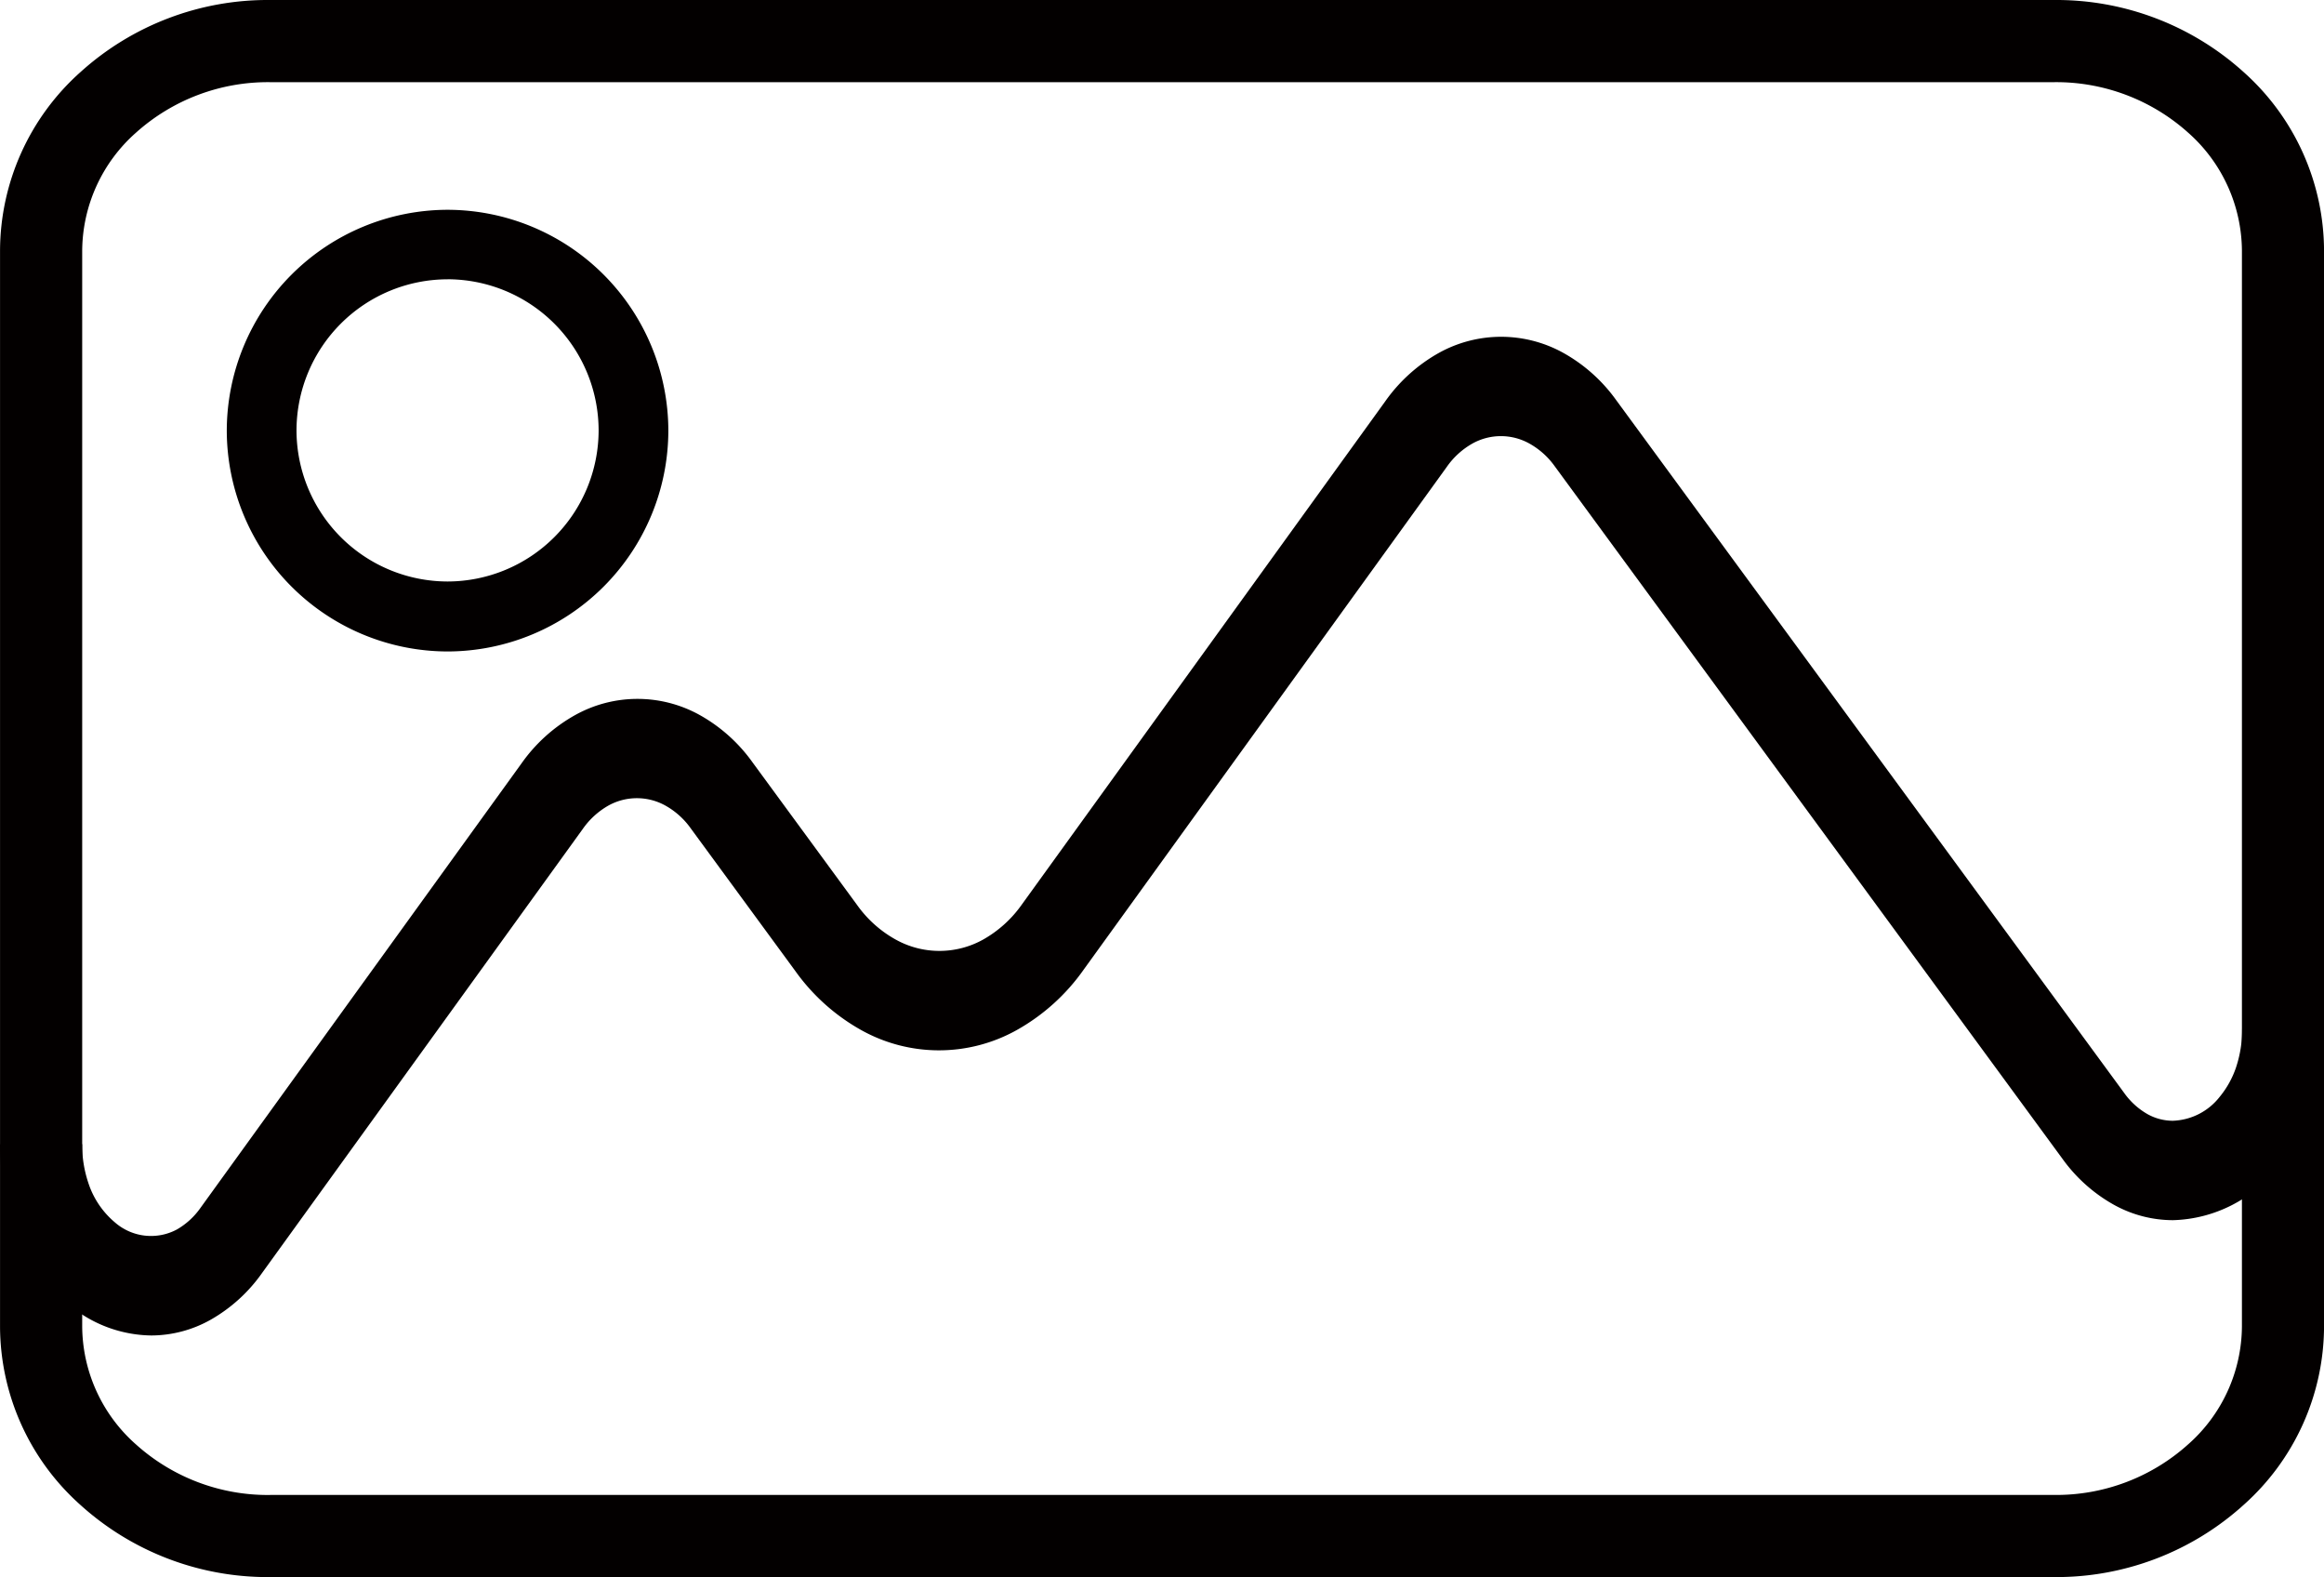 <svg id="ico_photo" xmlns="http://www.w3.org/2000/svg" width="60" height="40.706" viewBox="0 0 60 40.706">
  <path id="パス_2833" data-name="パス 2833" d="M-277.219,984.79h-46.063a7.208,7.208,0,0,1-4.892-1.862,6.192,6.192,0,0,1-2.075-4.606V950.552a6.2,6.2,0,0,1,2.077-4.608,7.209,7.209,0,0,1,4.892-1.86h46.063a7.211,7.211,0,0,1,4.893,1.861,6.2,6.2,0,0,1,2.075,4.607v27.77a6.19,6.19,0,0,1-2.077,4.606A7.206,7.206,0,0,1-277.219,984.79Zm-46.06-2.12h46.06a5.09,5.09,0,0,0,3.462-1.306,4.093,4.093,0,0,0,1.388-3.042v-27.77a4.1,4.1,0,0,0-1.386-3.042h0a5.1,5.1,0,0,0-3.462-1.305h-46.062a5.1,5.1,0,0,0-3.462,1.305,4.1,4.1,0,0,0-1.387,3.042v27.771a4.094,4.094,0,0,0,1.386,3.041,5.092,5.092,0,0,0,3.462,1.307Z" transform="translate(330.25 -944.084)" fill="#030000"/>
  <path id="パス_2834" data-name="パス 2834" d="M-326.34,985.845a3.368,3.368,0,0,1-2.116-.782,4.729,4.729,0,0,1-1.468-2.164,6.121,6.121,0,0,1-.325-1.991l2.12,0a3.086,3.086,0,0,0,.16,1,2.232,2.232,0,0,0,.688,1.02,1.415,1.415,0,0,0,1.6.18,1.912,1.912,0,0,0,.608-.558l8.285-11.468a4.192,4.192,0,0,1,1.381-1.247,3.31,3.31,0,0,1,3.214-.009,4.176,4.176,0,0,1,1.373,1.228l2.7,3.682a3.019,3.019,0,0,0,1,.893,2.321,2.321,0,0,0,2.256-.005,3.061,3.061,0,0,0,1-.909l9.376-12.979a4.213,4.213,0,0,1,1.379-1.248,3.312,3.312,0,0,1,3.216-.007,4.185,4.185,0,0,1,1.373,1.227l13.111,17.877a1.891,1.891,0,0,0,.606.549,1.349,1.349,0,0,0,.65.169,1.605,1.605,0,0,0,1.215-.624,2.4,2.4,0,0,0,.415-.747,3.1,3.1,0,0,0,.16-1l2.12,0a6.128,6.128,0,0,1-.325,1.99,4.989,4.989,0,0,1-.88,1.584,3.551,3.551,0,0,1-2.7,1.363,3.151,3.151,0,0,1-1.522-.395A4.093,4.093,0,0,1-277,981.288l-13.109-17.876a2,2,0,0,0-.655-.588,1.509,1.509,0,0,0-1.473,0,2.018,2.018,0,0,0-.659.6l-9.376,12.978A5.245,5.245,0,0,1-304,977.962a4.116,4.116,0,0,1-4,.009,5.207,5.207,0,0,1-1.716-1.532l-2.7-3.682a1.994,1.994,0,0,0-.655-.589,1.515,1.515,0,0,0-1.472,0,2.029,2.029,0,0,0-.659.6l-8.284,11.467a4.1,4.1,0,0,1-1.331,1.207A3.144,3.144,0,0,1-326.34,985.845Z" transform="translate(330.25 -951.375)" fill="#030000"/>
  <path id="パス_2835" data-name="パス 2835" d="M-317.7,961.819a5.711,5.711,0,0,1-5.7-5.7,5.711,5.711,0,0,1,5.7-5.7,5.71,5.71,0,0,1,5.7,5.7A5.71,5.71,0,0,1-317.7,961.819Zm0-9.606a3.907,3.907,0,0,0-3.9,3.9,3.907,3.907,0,0,0,3.9,3.9,3.907,3.907,0,0,0,3.9-3.9A3.907,3.907,0,0,0-317.7,952.212Z" transform="translate(329.255 -945.004)" fill="#030000"/>
</svg>
